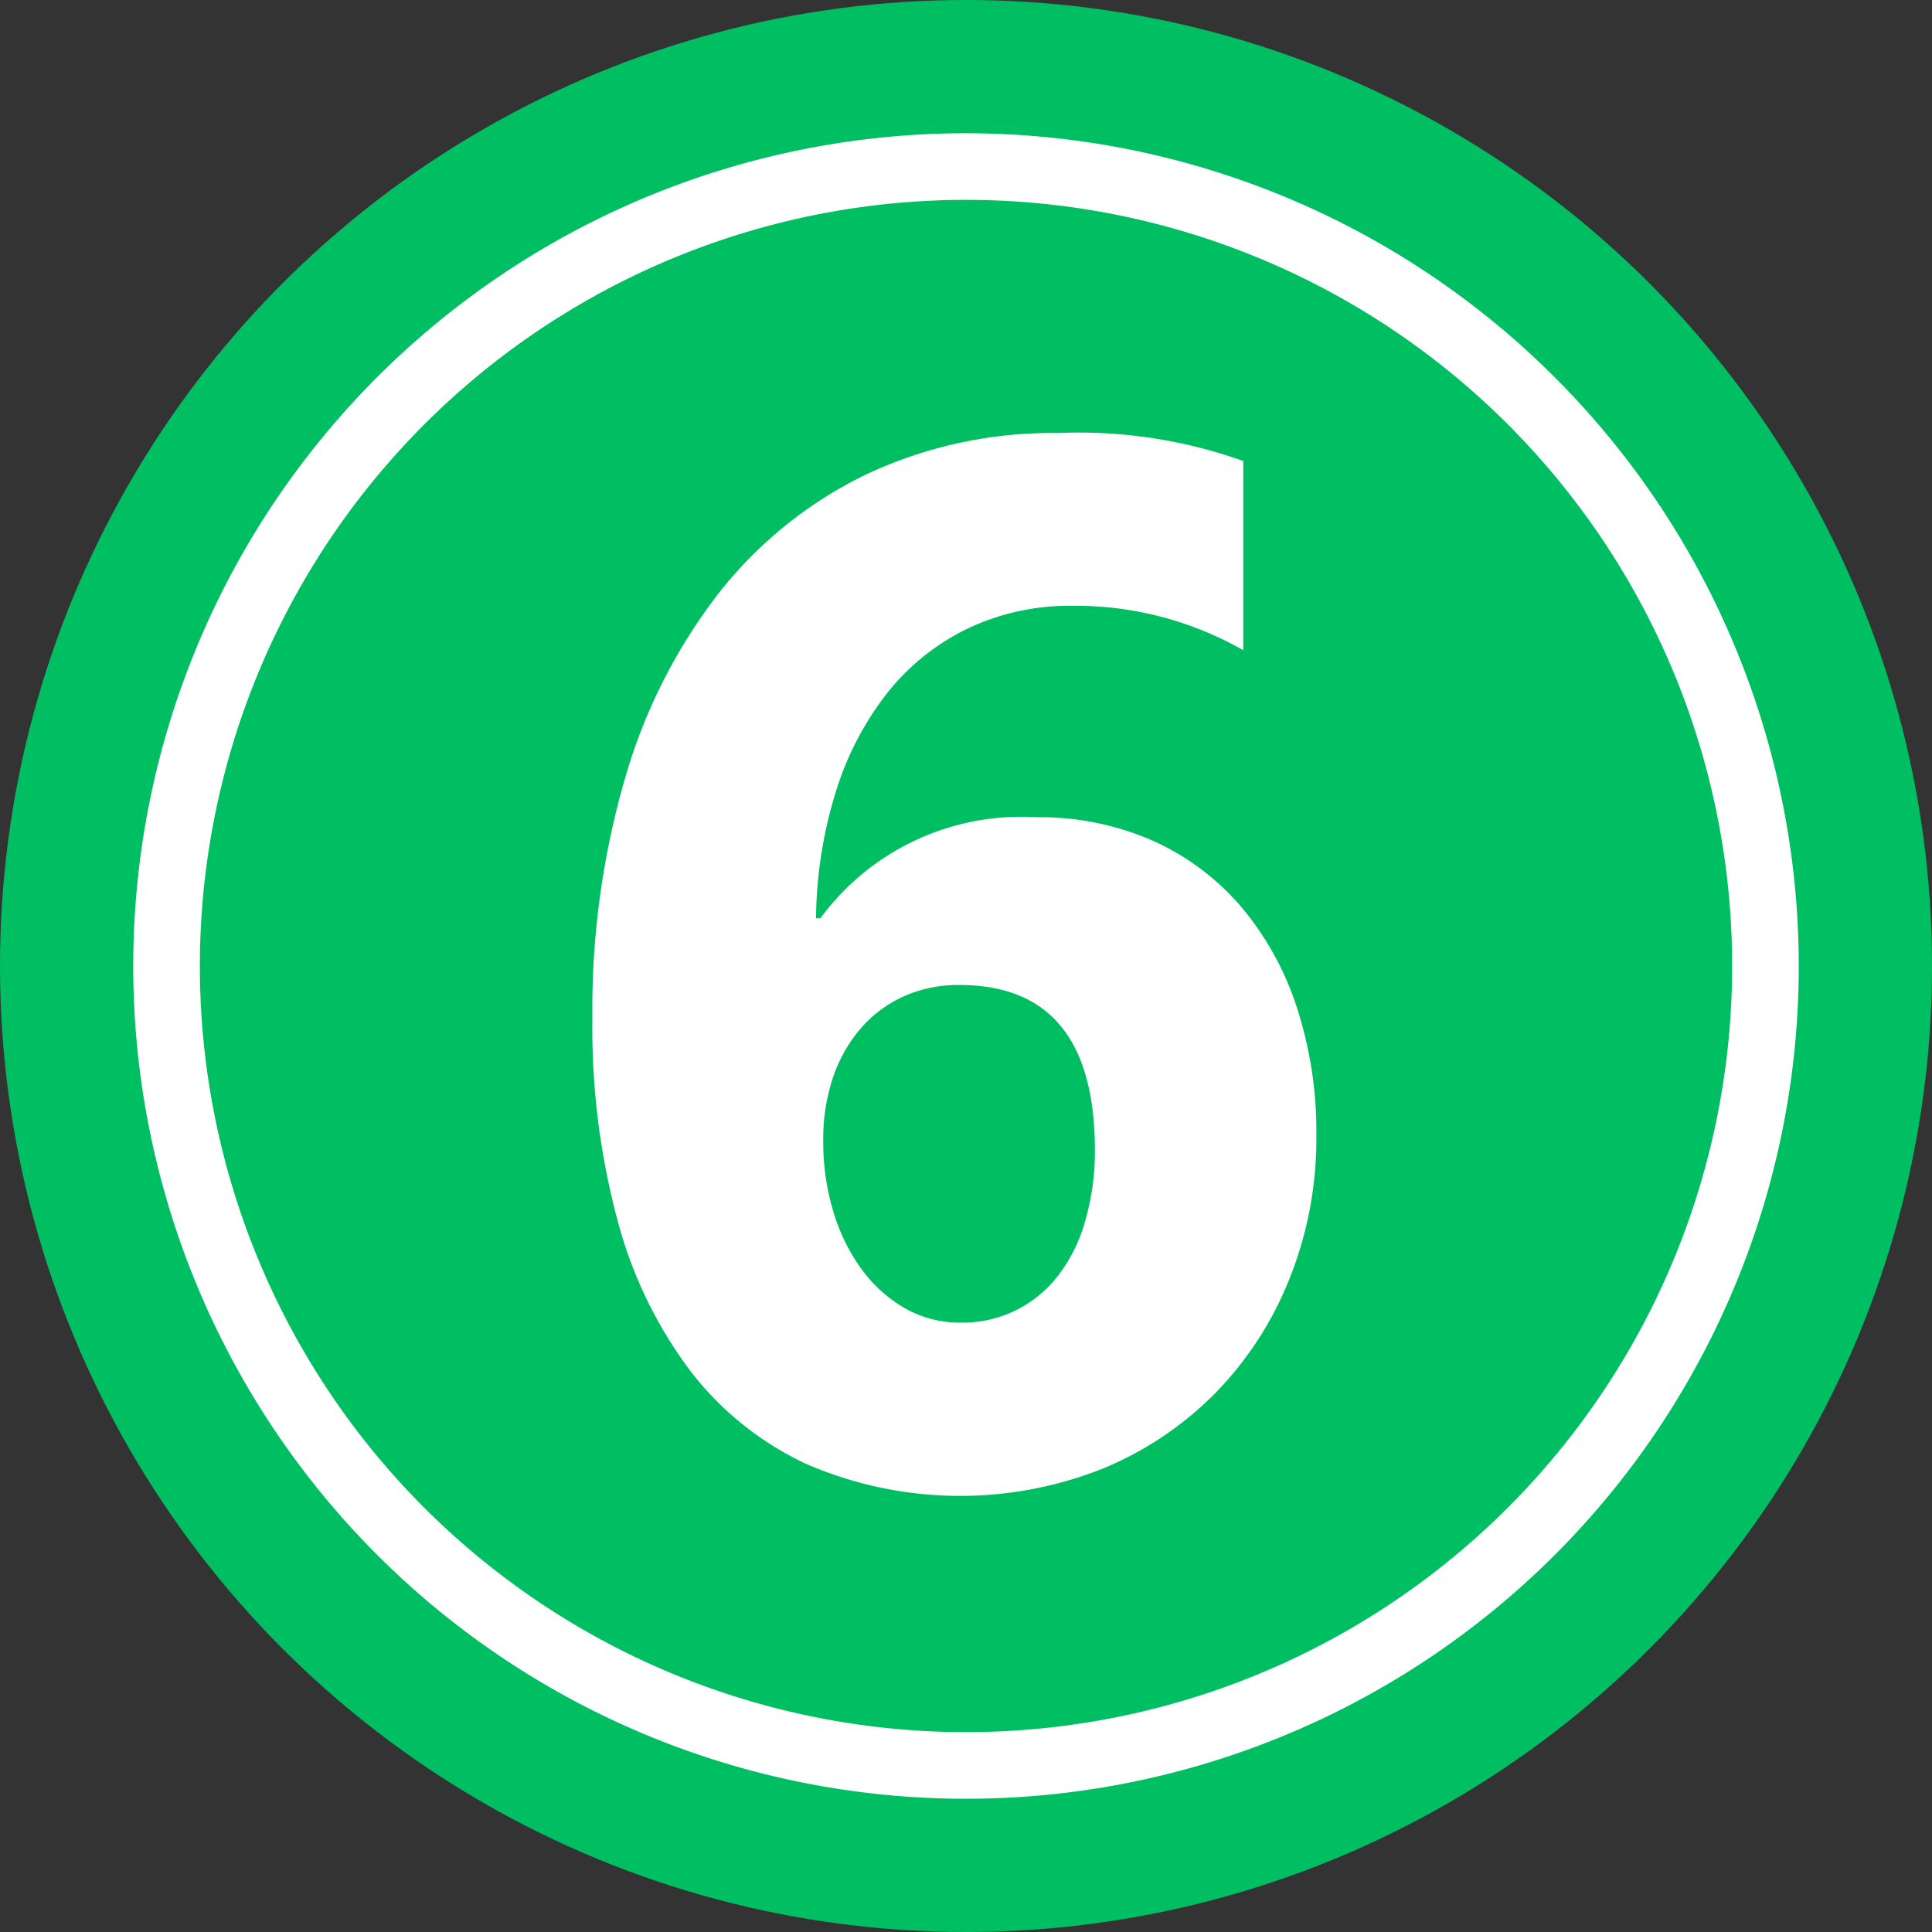 <?xml version="1.0" encoding="UTF-8" standalone="no"?><svg xmlns="http://www.w3.org/2000/svg" xmlns:xlink="http://www.w3.org/1999/xlink" fill="#000000" height="29" preserveAspectRatio="xMidYMid meet" version="1" viewBox="1.5 1.5 29.0 29.0" width="29" zoomAndPan="magnify"><rect x="1.5" y="1.5" width="29.0" height="29.0" fill="#333333" stroke="none"/><g data-name="Layer 96"><g id="change1_1"><circle cx="16" cy="16" fill="#00bf63" r="14.5"/></g><g id="change2_1"><path d="M16,4.5A11.5,11.5,0,1,1,4.5,16,11.505,11.505,0,0,1,16,4.5Zm0-1A12.5,12.5,0,1,0,28.5,16,12.506,12.506,0,0,0,16,3.5Z" fill="#ffffff" fill-rule="evenodd"/></g><g id="change2_2"><path d="M17.935,18.77q0-2.485-2.034-2.485a1.992,1.992,0,0,0-.839.172,1.878,1.878,0,0,0-.646.484,2.22,2.22,0,0,0-.414.737,2.9,2.9,0,0,0-.145.942,3.622,3.622,0,0,0,.151,1.065,2.822,2.822,0,0,0,.425.866,2.09,2.09,0,0,0,.65.586,1.66,1.66,0,0,0,.84.216,1.815,1.815,0,0,0,.834-.189,1.854,1.854,0,0,0,.634-.527,2.409,2.409,0,0,0,.4-.818A3.739,3.739,0,0,0,17.935,18.77Zm3.324-.215a5.64,5.64,0,0,1-.4,2.13A5.211,5.211,0,0,1,19.753,22.4a5.119,5.119,0,0,1-1.689,1.14,5.8,5.8,0,0,1-4.471-.07,4.7,4.7,0,0,1-1.737-1.4,6.554,6.554,0,0,1-1.087-2.254,11.141,11.141,0,0,1-.377-3.023,12.425,12.425,0,0,1,.49-3.61,8.268,8.268,0,0,1,1.4-2.771,6.289,6.289,0,0,1,2.2-1.781A6.552,6.552,0,0,1,17.386,8a7.321,7.321,0,0,1,2.776.42v2.84a5.09,5.09,0,0,0-2.561-.667,3.568,3.568,0,0,0-1.56.334,3.459,3.459,0,0,0-1.2.946,4.585,4.585,0,0,0-.785,1.48,6.6,6.6,0,0,0-.307,1.931h.065a3.742,3.742,0,0,1,3.238-1.517,4.232,4.232,0,0,1,1.733.344,3.776,3.776,0,0,1,1.323.974,4.474,4.474,0,0,1,.85,1.512A6.027,6.027,0,0,1,21.259,18.555Z" fill="#ffffff"/></g></g></svg>